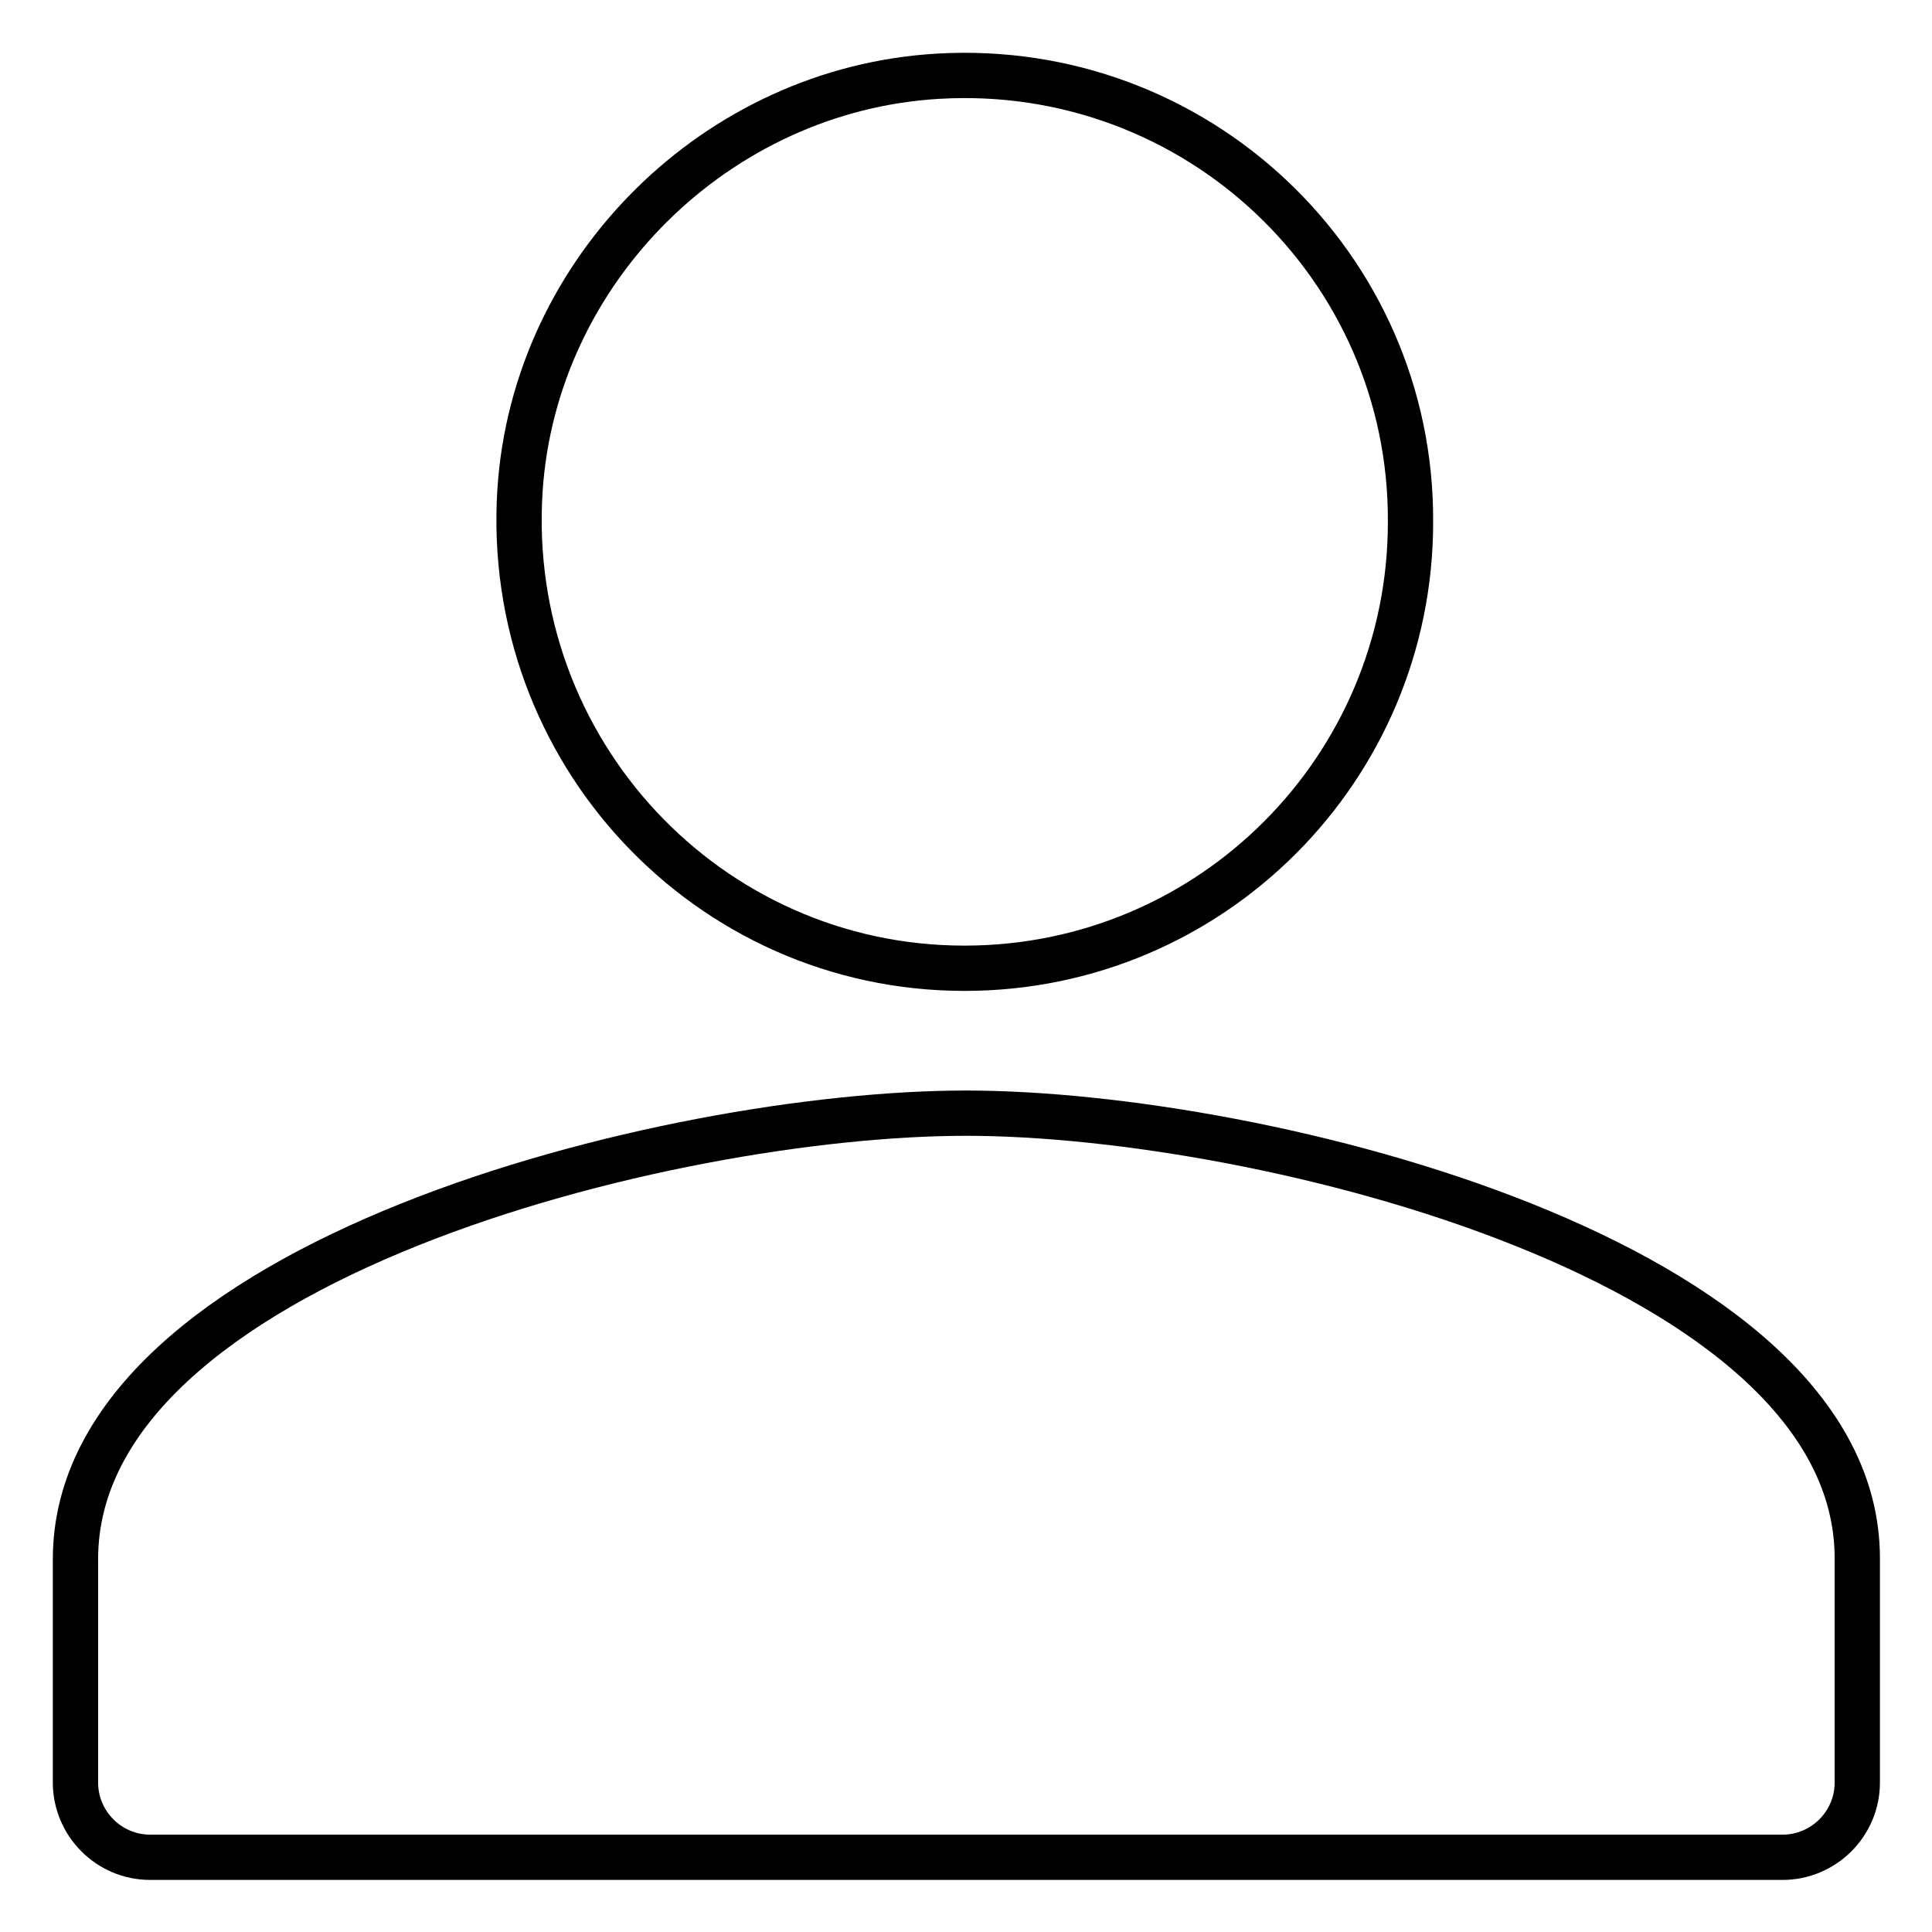 <?xml version="1.0" encoding="utf-8"?>
<!-- Svg Vector Icons : http://www.onlinewebfonts.com/icon -->
<!DOCTYPE svg PUBLIC "-//W3C//DTD SVG 1.1//EN" "http://www.w3.org/Graphics/SVG/1.1/DTD/svg11.dtd">
<svg version="1.1" xmlns="http://www.w3.org/2000/svg" xmlns:xlink="http://www.w3.org/1999/xlink" x="0px" y="0px" viewBox="0 0 256 256" enable-background="new 0 0 256 256" xml:space="preserve">
<g> <path stroke-width="6" fill-opacity="0" stroke="#000000"  d="M124.3,10.1C95,11.8,70.8,35.7,68.9,65c-2.2,34.5,24.9,63.3,58.9,63.3c32.8,0,59.1-26.6,59.1-59.1 C187.1,35.2,158.5,8.1,124.3,10.1z M128,147.5c-39.4,0-118,19.7-118,59.1v29.6c0,5.4,4.4,9.9,9.9,9.9h216.3c5.4,0,9.9-4.4,9.9-9.9 v-29.8C246,167.2,167.4,147.5,128,147.5z"/></g>
</svg>